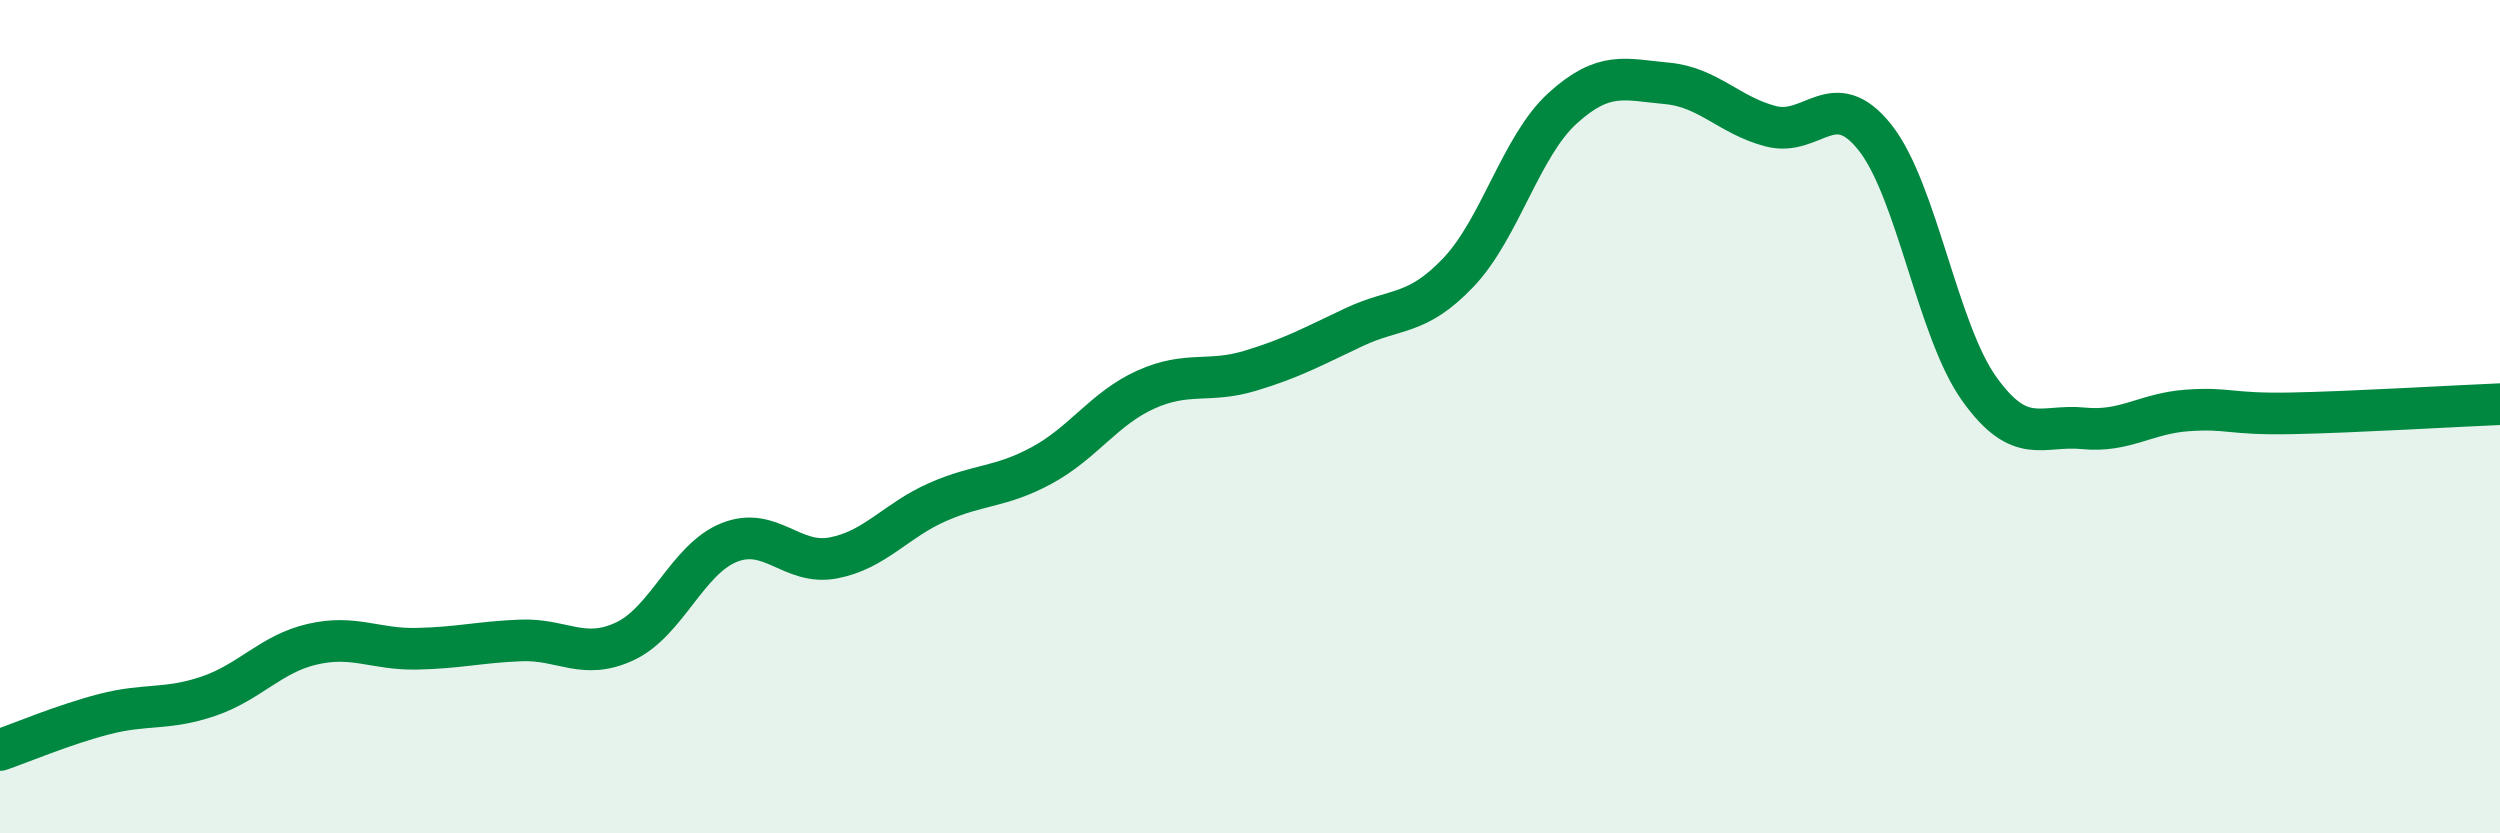 
    <svg width="60" height="20" viewBox="0 0 60 20" xmlns="http://www.w3.org/2000/svg">
      <path
        d="M 0,18 C 0.5,17.83 1.5,17.4 2.5,17.14 C 3.5,16.88 4,17.05 5,16.71 C 6,16.37 6.5,15.69 7.5,15.46 C 8.5,15.23 9,15.59 10,15.57 C 11,15.55 11.5,15.41 12.5,15.37 C 13.5,15.33 14,15.86 15,15.39 C 16,14.92 16.5,13.42 17.5,13.02 C 18.5,12.62 19,13.58 20,13.39 C 21,13.2 21.5,12.49 22.5,12.05 C 23.5,11.61 24,11.71 25,11.17 C 26,10.63 26.5,9.8 27.5,9.35 C 28.5,8.9 29,9.2 30,8.9 C 31,8.6 31.5,8.32 32.5,7.85 C 33.5,7.38 34,7.59 35,6.54 C 36,5.49 36.5,3.51 37.5,2.6 C 38.5,1.69 39,1.91 40,2 C 41,2.09 41.5,2.77 42.5,3.03 C 43.5,3.29 44,2.04 45,3.3 C 46,4.56 46.5,7.93 47.5,9.33 C 48.5,10.73 49,10.18 50,10.28 C 51,10.38 51.5,9.92 52.5,9.85 C 53.5,9.78 53.5,9.95 55,9.92 C 56.5,9.89 59,9.74 60,9.7L60 20L0 20Z"
        fill="#008740"
        opacity="0.1"
        stroke-linecap="round"
        stroke-linejoin="round"
      />
      <path
        d="M 0,18 C 0.5,17.83 1.5,17.4 2.5,17.14 C 3.5,16.88 4,17.05 5,16.71 C 6,16.37 6.5,15.69 7.5,15.46 C 8.5,15.23 9,15.59 10,15.57 C 11,15.55 11.5,15.41 12.5,15.37 C 13.5,15.33 14,15.86 15,15.39 C 16,14.92 16.5,13.42 17.5,13.02 C 18.5,12.62 19,13.58 20,13.39 C 21,13.2 21.5,12.49 22.5,12.05 C 23.5,11.61 24,11.71 25,11.17 C 26,10.63 26.5,9.8 27.5,9.35 C 28.5,8.9 29,9.2 30,8.9 C 31,8.6 31.5,8.32 32.5,7.85 C 33.5,7.38 34,7.59 35,6.54 C 36,5.49 36.5,3.51 37.5,2.6 C 38.5,1.69 39,1.91 40,2 C 41,2.09 41.5,2.77 42.5,3.03 C 43.5,3.29 44,2.04 45,3.3 C 46,4.56 46.5,7.93 47.5,9.33 C 48.5,10.73 49,10.18 50,10.28 C 51,10.38 51.5,9.92 52.5,9.85 C 53.5,9.78 53.5,9.95 55,9.92 C 56.5,9.89 59,9.74 60,9.7"
        stroke="#008740"
        stroke-width="1"
        fill="none"
        stroke-linecap="round"
        stroke-linejoin="round"
      />
    </svg>
  